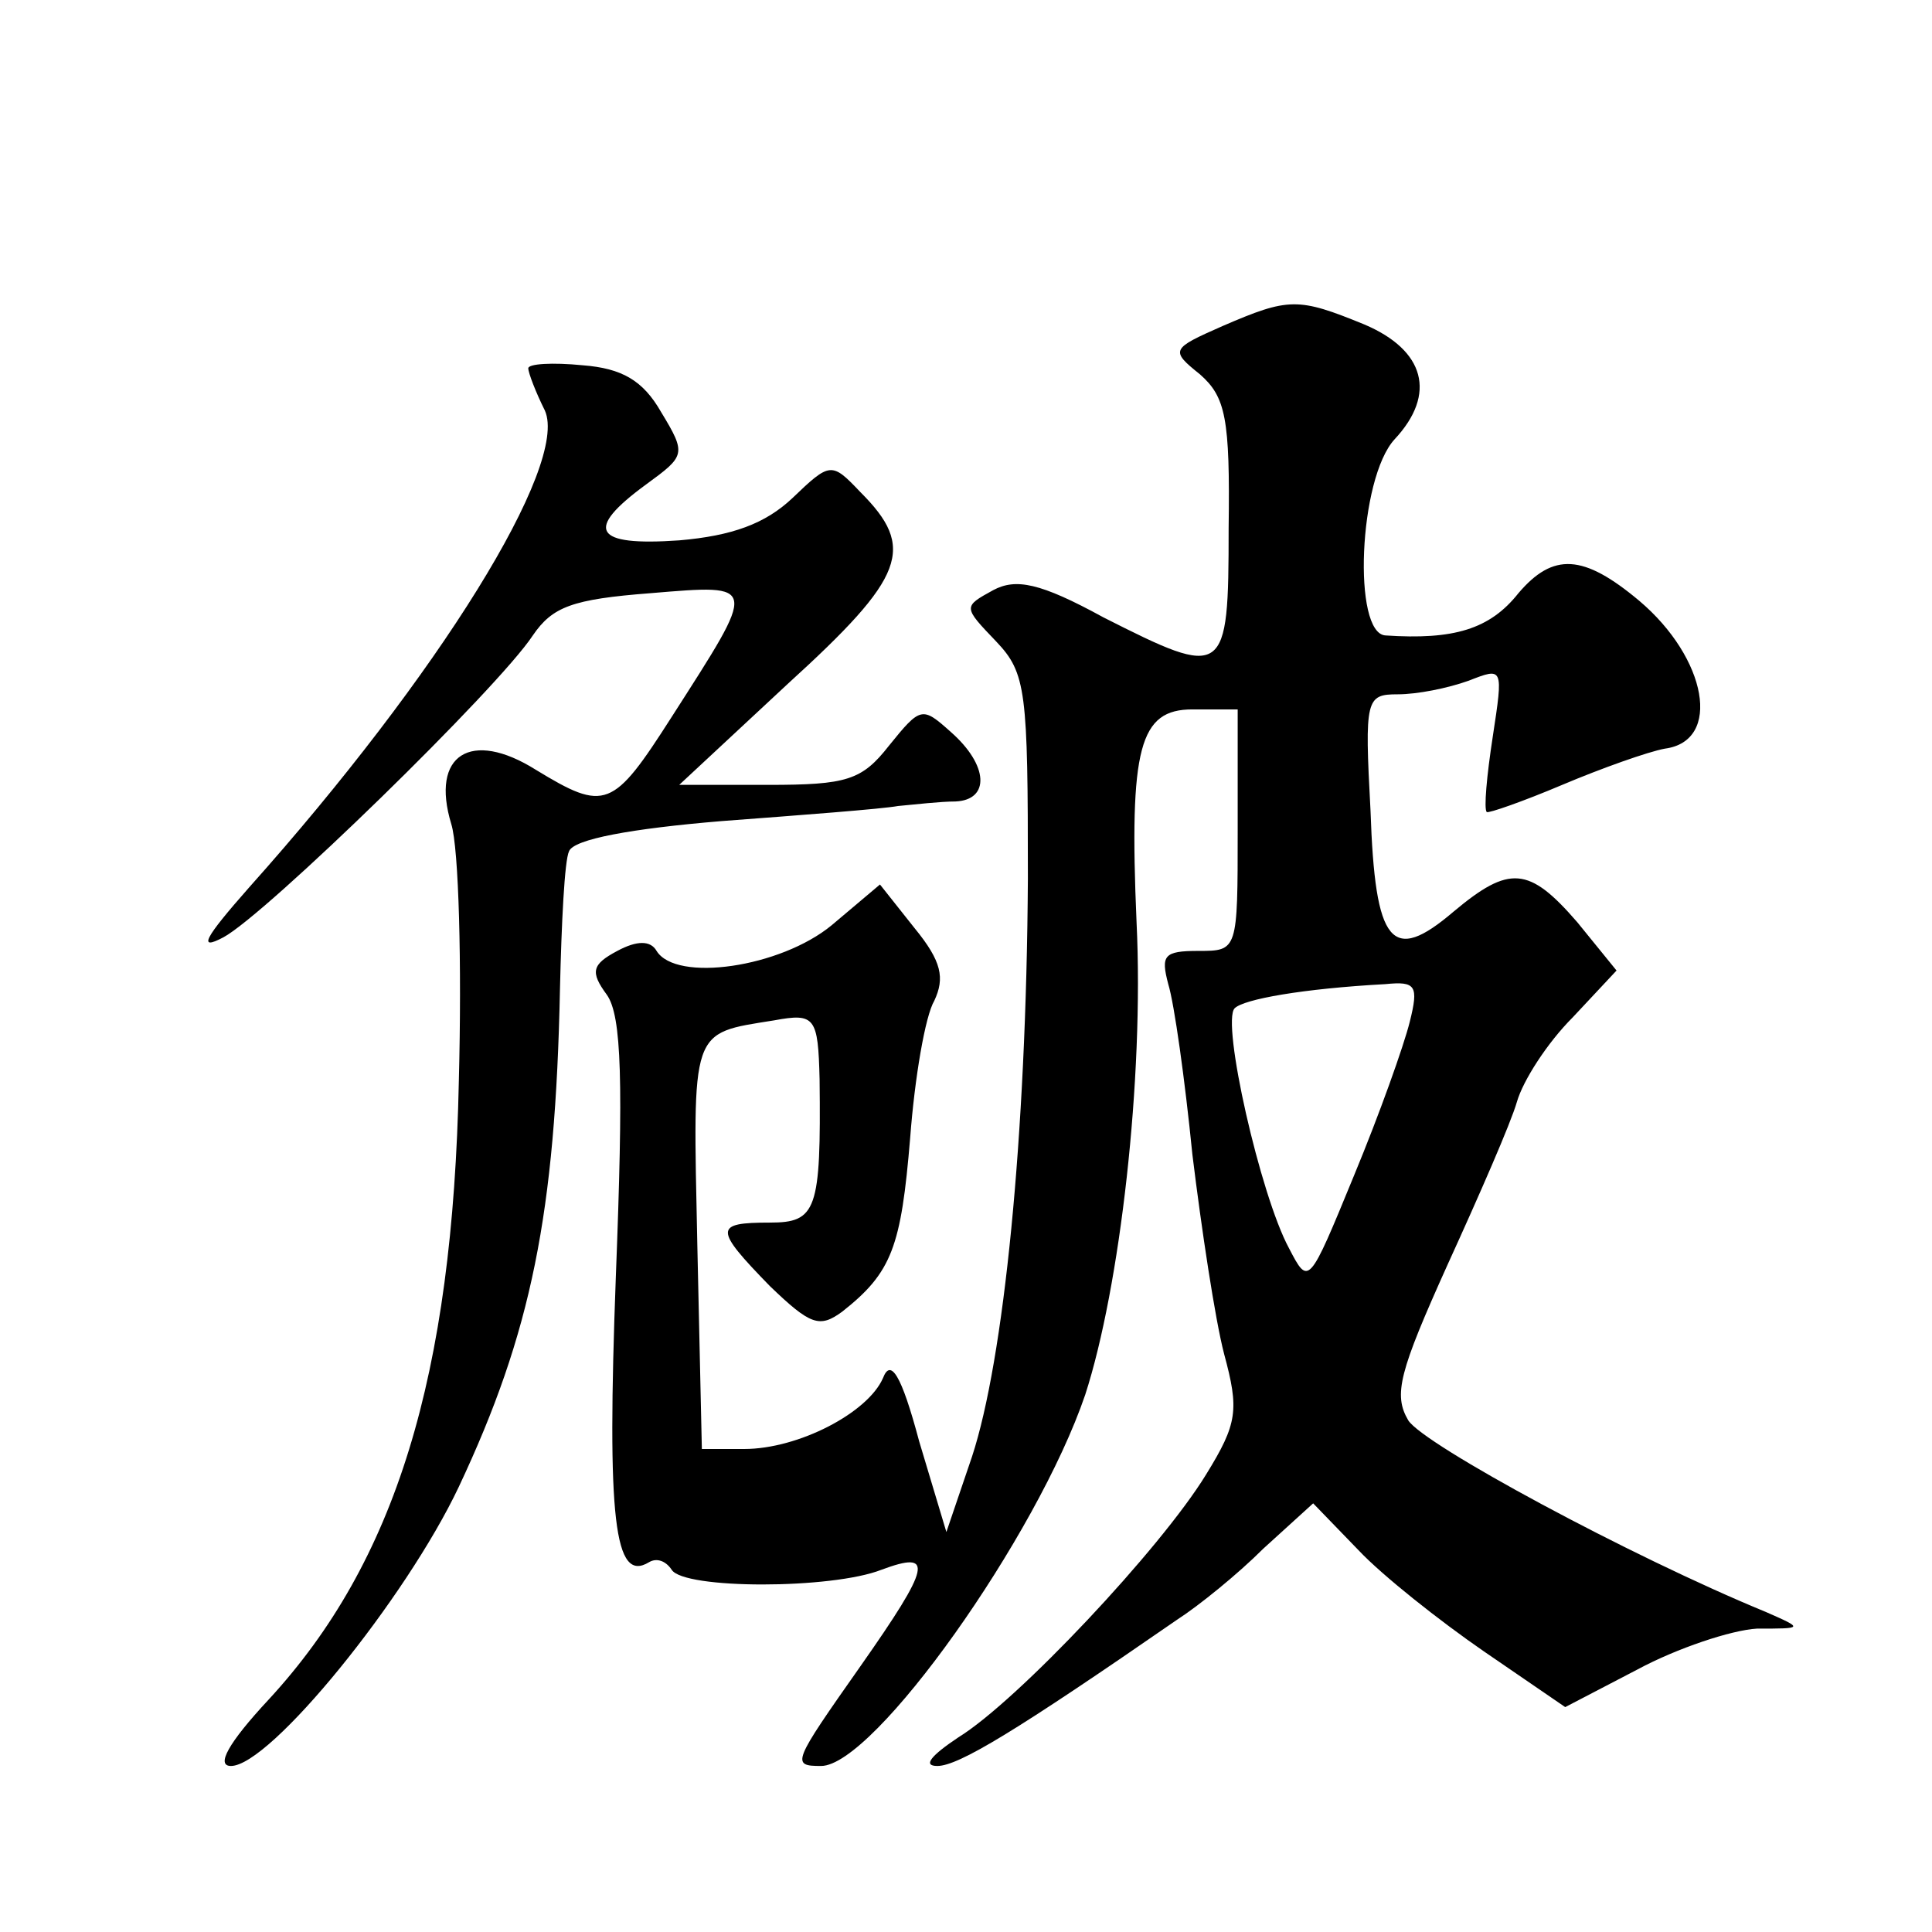 <?xml version="1.0" standalone="no"?>
<!DOCTYPE svg PUBLIC "-//W3C//DTD SVG 20010904//EN"
 "http://www.w3.org/TR/2001/REC-SVG-20010904/DTD/svg10.dtd">
<svg version="1.0" xmlns="http://www.w3.org/2000/svg"
 width="128pt" height="128pt" viewBox="0 0 128 128"
 preserveAspectRatio="xMidYMid meet">
<g transform="translate(0,128) scale(0.1,-0.1)"
fill="#0" stroke="none">
<path d="M810 1064 c-34 -15 -35 -16 -15 -32 17 -15 20 -29 19 -102 0 -99 -2 -100
-83 -59 -42 23 -58 26 -73 18 -20 -11 -20 -11 2 -34 20 -21 21 -33 21 -157 -1 -172
-16 -319 -37 -383 l-17 -50 -18 60 c-12 45 -19 55 -24 42 -10 -23 -56 -47 -92 -47
l-28 0 -3 135 c-3 145 -5 140 51 149 27 5 29 2 30 -39 1 -87 -2 -95 -33 -95 -37
0 -37 -4 0 -42 27 -26 33 -28 48 -17 33 26 39 43 45 115 3 40 10 81 16 91 7 15
5 26 -13 48 l-23 29 -32 -27 c-34 -28 -103 -38 -116 -17 -4 7 -13 7 -26 0 -17 -9
-18 -14 -7 -29 10 -14 11 -58 6 -187 -6 -161 -1 -203 22 -189 5 3 11 1 15 -5 8
-13 106 -13 139 0 35 13 33 3 -14 -64 -45 -64 -46 -66 -26 -66 35 0 143 152 175
246 23 71 39 209 34 313 -5 116 2 141 37 141 l30 0 0 -80 c0 -80 0 -80 -26 -80
-23 0 -25 -3 -20 -22 4 -13 11 -63 16 -113 6 -49 15 -109 21 -132 10 -37 9 -46
-12 -80 -30 -49 -125 -150 -164 -174 -18 -12 -24 -19 -14 -19 14 0 52 23 159 97
14 9 40 30 57 47 l33 30 30 -31 c16 -17 54 -47 83 -67 l54 -37 48 25 c26 14 62
26 79 27 31 0 31 0 6 11 -90 37 -227 111 -237 127 -10 17 -6 32 26 103 21 46 42
94 46 108 4 14 20 39 37 56 l29 31 -26 32 c-32 37 -45 38 -82 7 -41 -35 -52 -22
-55 67 -4 74 -3 77 18 77 13 0 33 4 47 9 23 9 23 9 16 -37 -4 -26 -6 -48 -4 -50
1 -1 24 7 50 18 26 11 57 22 68 24 38 5 28 60 -17 98 -37 31 -57 32 -80 5 -19 -24
-43 -31 -88 -28 -22 1 -18 104 6 130 28 30 20 59 -20 76 -44 18 -50 18 -94 -1z
m124 -461 c-4 -16 -20 -61 -37 -102 -30 -73 -30 -73 -43 -48 -19 35 -45 150 -36
159 6 6 45 13 100 16 20 2 22 -1 16 -25z M350 1036 c0 -3 5 -16 11 -28 16 -36 -70
-175 -196 -316 -30 -34 -34 -42 -17 -33 28 15 182 165 205 200 13 19 26 24 78 28
72 6 71 7 14 -82 -39 -61 -44 -63 -90 -35 -43 27 -70 10 -56 -36 5 -16 7 -93 5
-170 -4 -196 -42 -319 -126 -410 -27 -29 -35 -44 -25 -44 26 0 116 111 151 185
48 102 64 181 67 330 1 43 3 85 6 91 3 8 41 15 101 20 53 4 106 8 117 10 11 1 28
3 38 3 23 1 22 24 -3 46 -19 17 -20 17 -41 -9 -18 -23 -28 -26 -80 -26 l-59 0 72
67 c78 71 85 90 48 127 -19 20 -20 20 -45 -4 -18 -17 -40 -25 -75 -28 -57 -4 -63
7 -22 37 26 19 27 20 10 48 -12 21 -26 29 -52 31 -20 2 -36 1 -36 -2z"/>
</g>
</svg>
